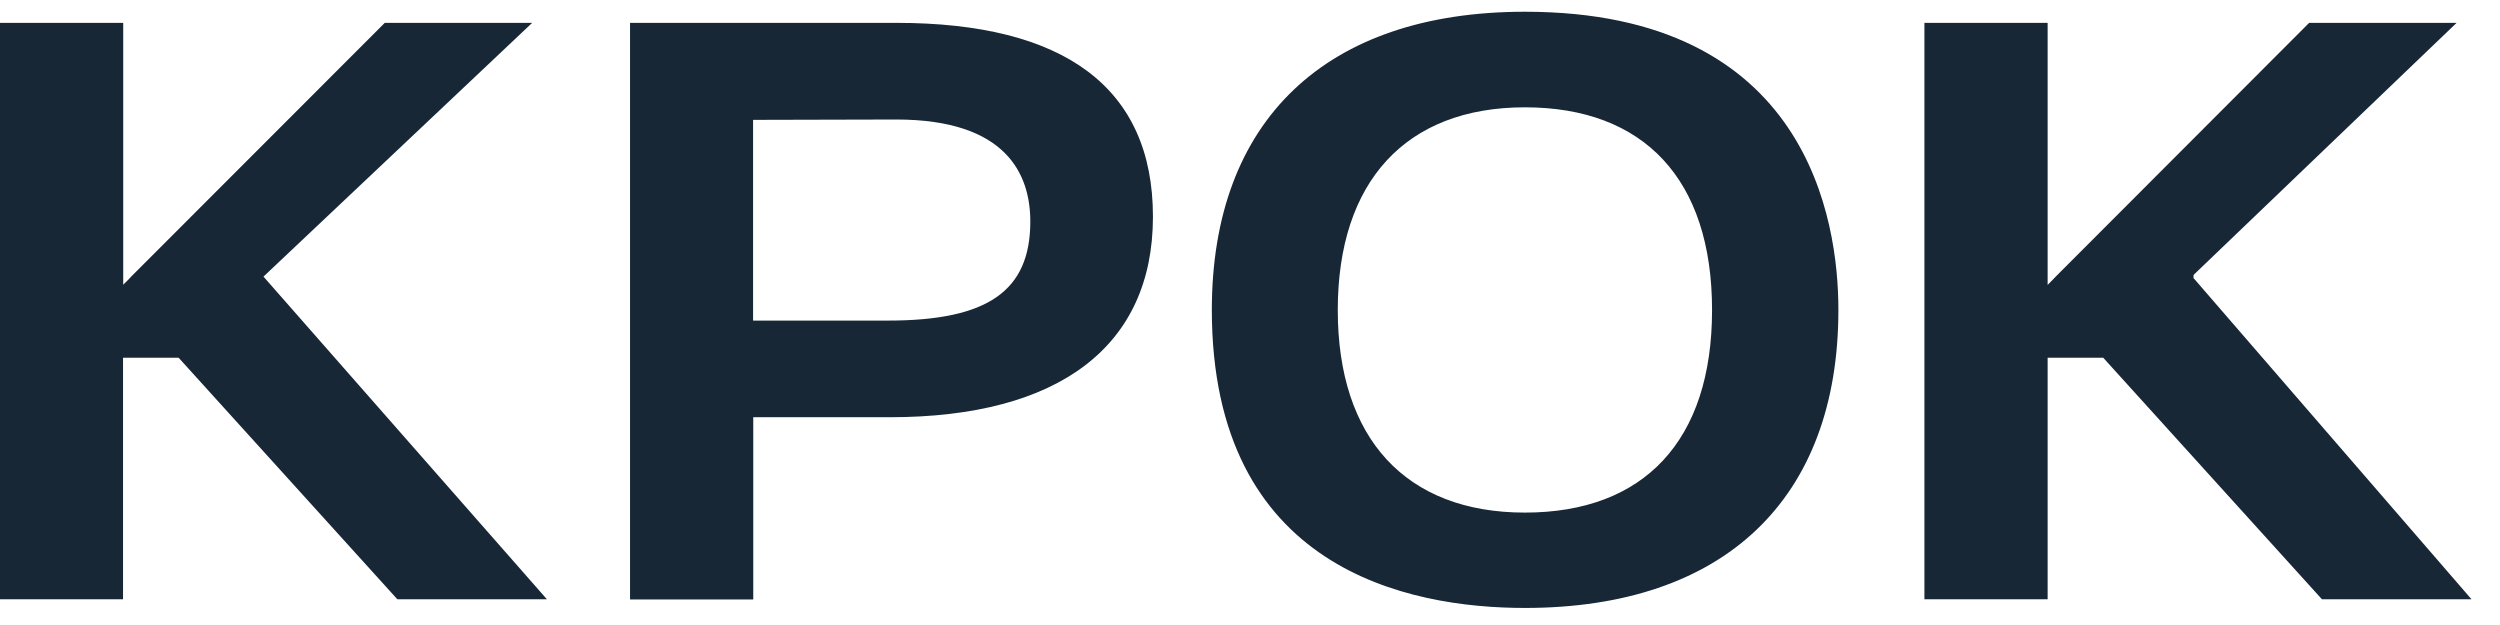 <?xml version="1.0" encoding="UTF-8"?> <svg xmlns="http://www.w3.org/2000/svg" width="56" height="14" viewBox="0 0 56 14" fill="none"><path fill-rule="evenodd" clip-rule="evenodd" d="M34.158 0.263C29.701 0.263 27.145 2.697 27.145 6.941C27.145 12.753 31.541 13.618 34.158 13.618C38.619 13.618 41.18 11.184 41.18 6.941C41.18 4.933 40.494 0.263 34.158 0.263ZM34.158 11.482C31.494 11.482 29.966 9.826 29.966 6.945C29.966 4.064 31.494 2.404 34.158 2.404C36.823 2.404 38.35 4.014 38.35 6.945C38.35 9.876 36.823 11.482 34.158 11.482ZM49.135 6.233V6.163L49.161 6.134L55.028 0.512H51.725L46.053 6.191L45.993 6.254L45.867 6.382V0.512H43.107V13.424H45.867V8.013H47.112L52.012 13.424H55.362L49.139 6.233H49.135Z" fill="#172736"></path><path fill-rule="evenodd" clip-rule="evenodd" d="M20.08 0.512H14.113V13.428H16.873V9.346H19.928C23.73 9.346 25.826 7.752 25.826 4.854C25.826 1.956 23.834 0.512 20.08 0.512ZM19.893 7.181H16.869V2.685L20.076 2.677C22.558 2.677 23.079 3.919 23.079 4.962C23.079 6.519 22.124 7.181 19.893 7.181ZM5.902 6.196L11.921 0.512H8.619L2.947 6.187L2.89 6.249L2.76 6.378V0.512H0V13.424H2.756V8.013H4.001L8.901 13.424H12.251L5.902 6.196Z" fill="#172736"></path></svg> 